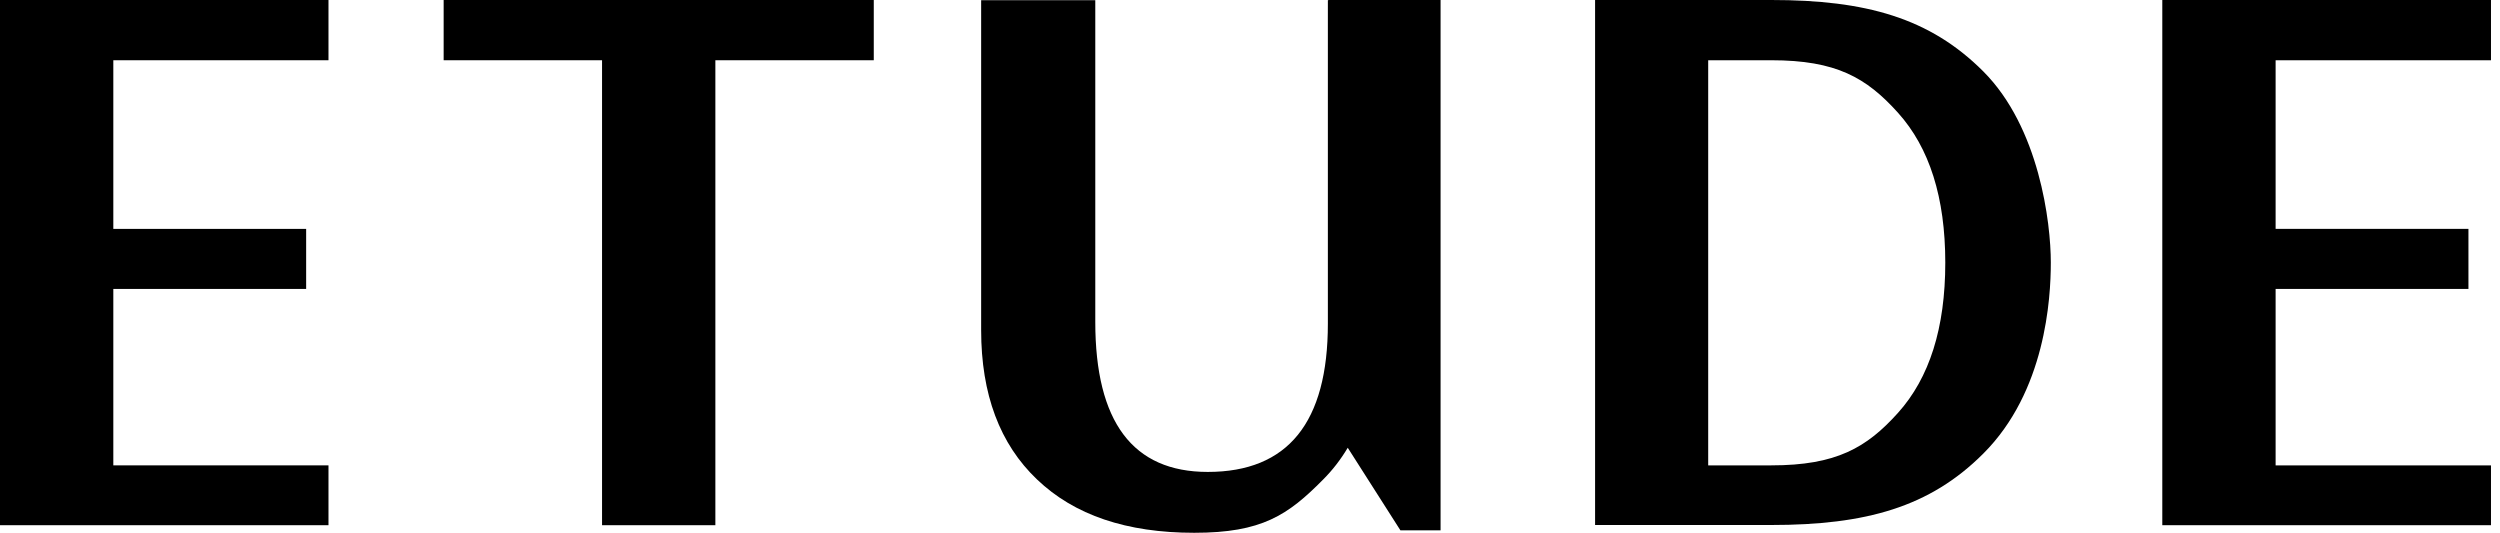 <svg viewBox="0 0 122 26" fill="none" xmlns="http://www.w3.org/2000/svg">
<g clip-path="url(#clip0_1046_646)">
<path d="M16.03 2.94H5.53V11.17H14.94V14.1H5.53V22.71H16.03V25.63H0V0H16.03V2.94Z" fill="black"></path>
<path d="M42.64 0V2.94H34.91V25.63H29.38V2.94H21.65V0H42.64Z" fill="black"></path>
<path d="M86.44 22.71C89.61 22.71 91.09 21.85 92.62 20.15C94.16 18.44 94.93 16 94.93 12.82C94.93 9.64 94.16 7.21 92.62 5.5C91.08 3.79 89.61 2.94 86.44 2.94H83.36V22.71H86.44ZM86.44 0C91.05 0 94.17 0.87 96.78 3.48C99.52 6.22 100.08 10.87 100.08 12.81C100.08 14.58 99.82 19.11 96.78 22.14C94.17 24.75 91.05 25.62 86.44 25.62H77.84V0H86.44Z" fill="black"></path>
<path d="M121.56 2.94H111.05V11.17H120.46V14.1H111.05V22.71H121.56V25.63H105.52V0H121.56V2.94Z" fill="black"></path>
<path d="M64.86 0L64.8 0.01V15.79C64.8 20.62 62.85 23.03 58.94 23.03C55.28 23.03 53.45 20.59 53.45 15.71V0.01H47.88V16.11C47.88 19.24 48.79 21.67 50.61 23.4C52.43 25.14 54.98 26 58.28 26C61.58 26 62.85 25.14 64.57 23.4C65.03 22.94 65.43 22.42 65.77 21.85L68.34 25.88H70.3V0H64.87H64.86Z" fill="black"></path>
</g>
<defs>
<clipPath id="clip0_1046_646">
<rect width="121.56" height="26" fill="white"></rect>
</clipPath>
</defs>
</svg>

